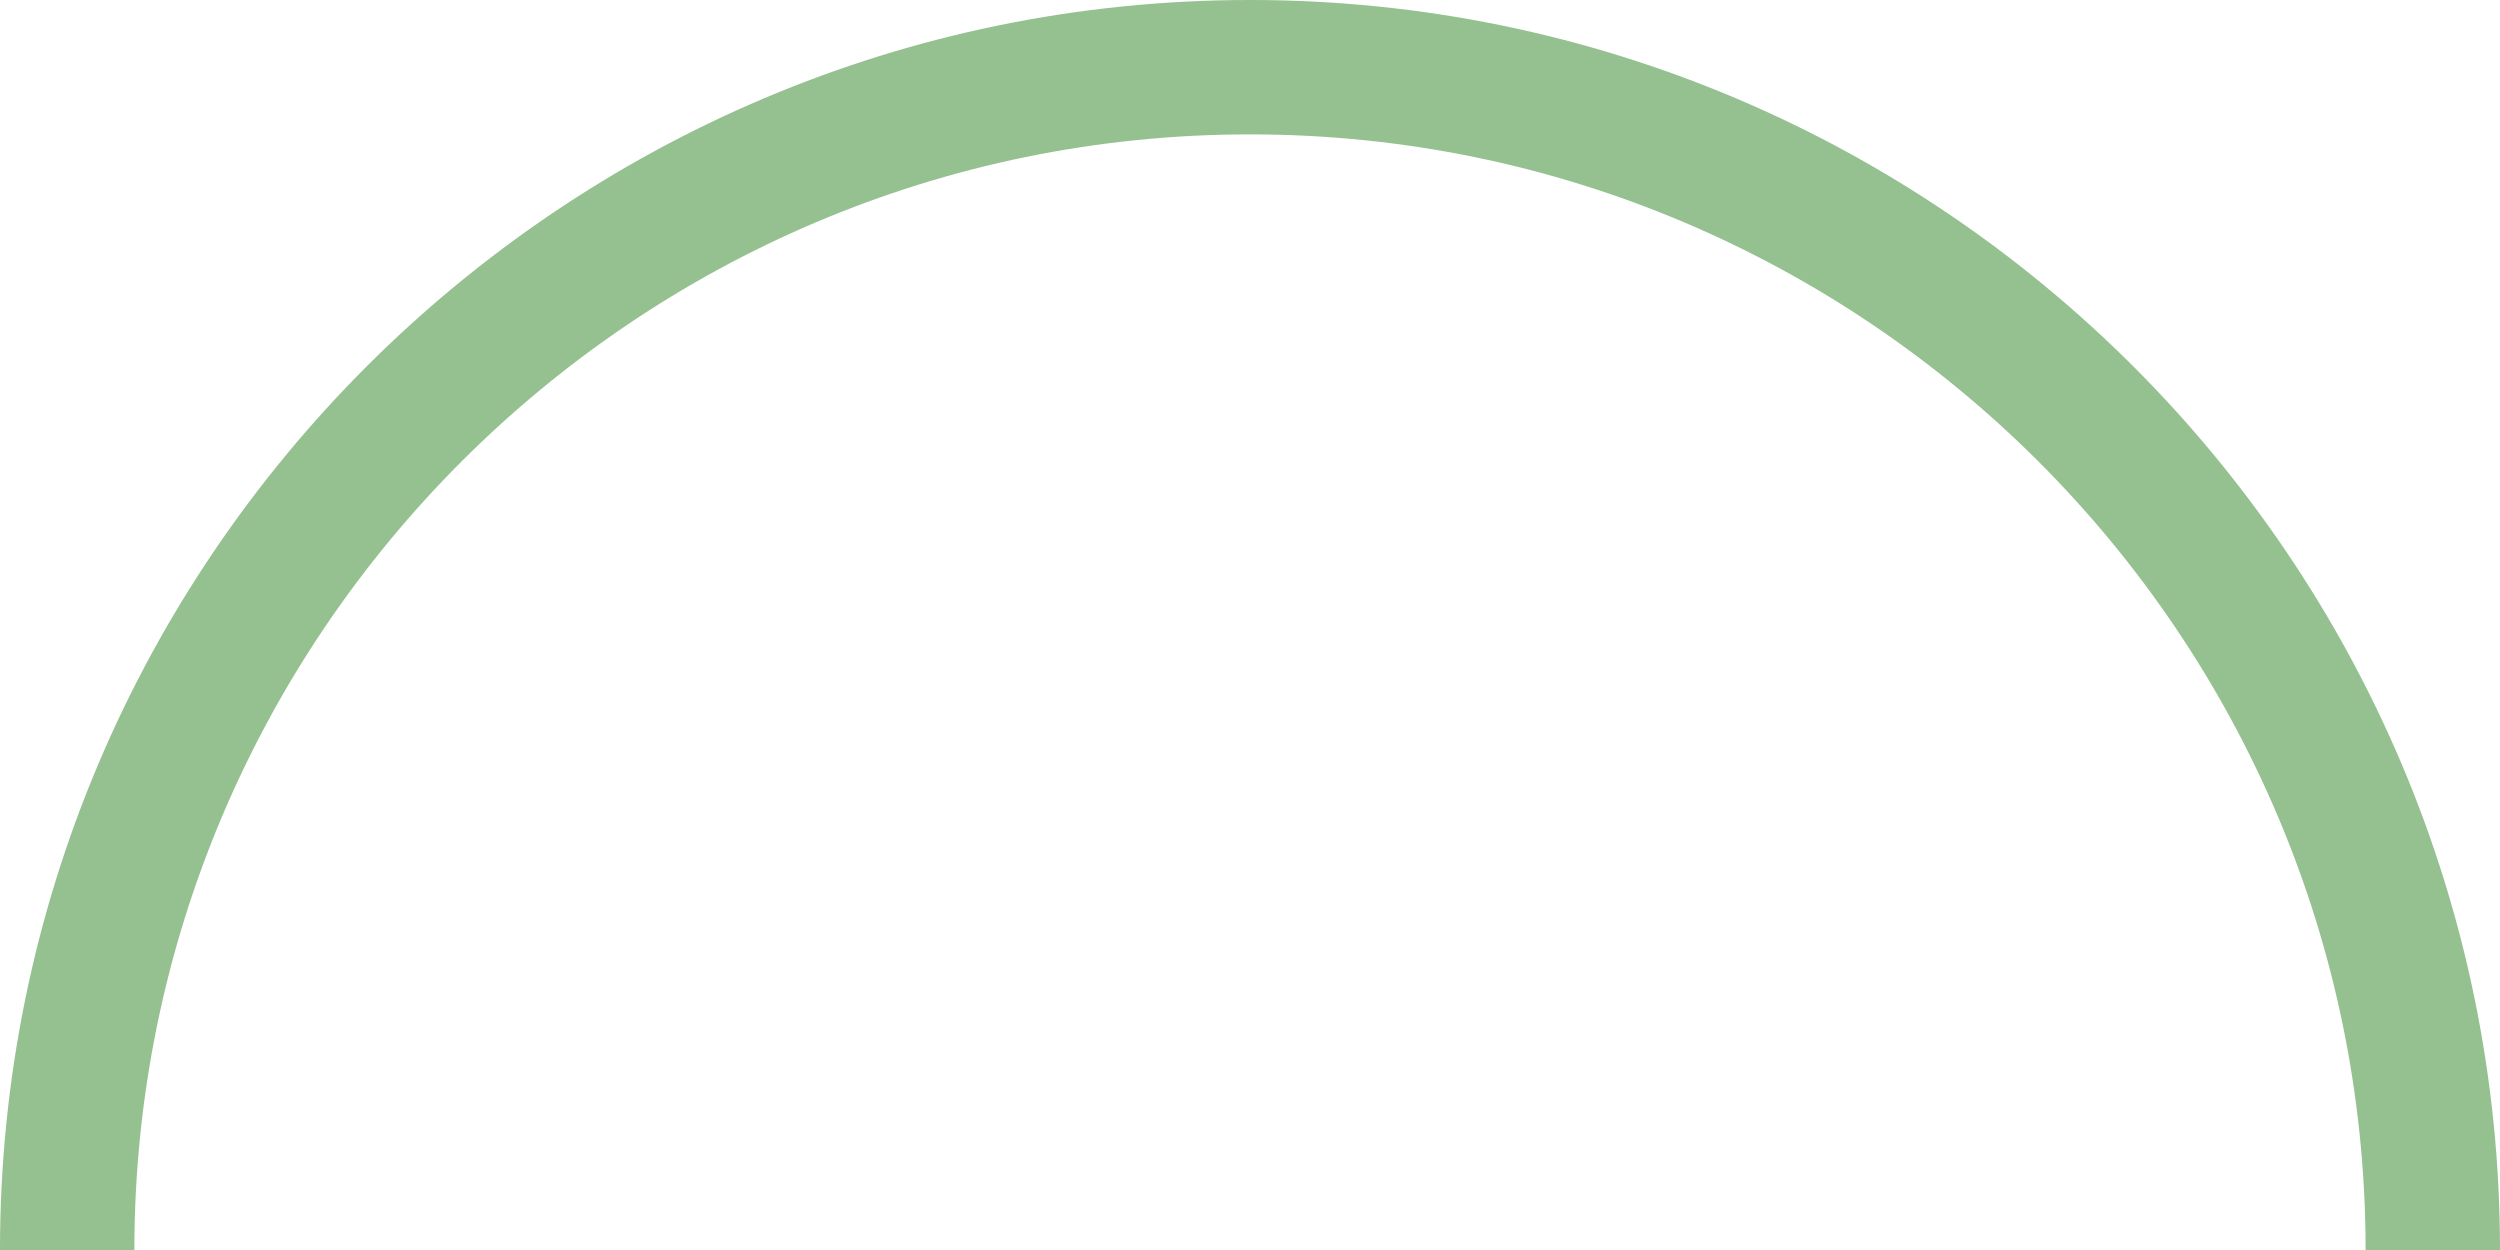 <?xml version="1.0" encoding="UTF-8" standalone="no"?><svg xmlns="http://www.w3.org/2000/svg" xmlns:xlink="http://www.w3.org/1999/xlink" fill="#000000" height="150" preserveAspectRatio="xMidYMid meet" version="1" viewBox="-0.0 0.0 300.0 150.0" width="300" zoomAndPan="magnify"><g id="change1_1"><path d="M299.999,149.998h-16.127c0-73.817-60.056-133.873-133.872-133.873 c-73.819,0-133.875,60.056-133.875,133.873H-0.001C-0.001,67.289,67.289,0,149.999,0S299.999,67.289,299.999,149.998z" fill="#95c090"/></g></svg>